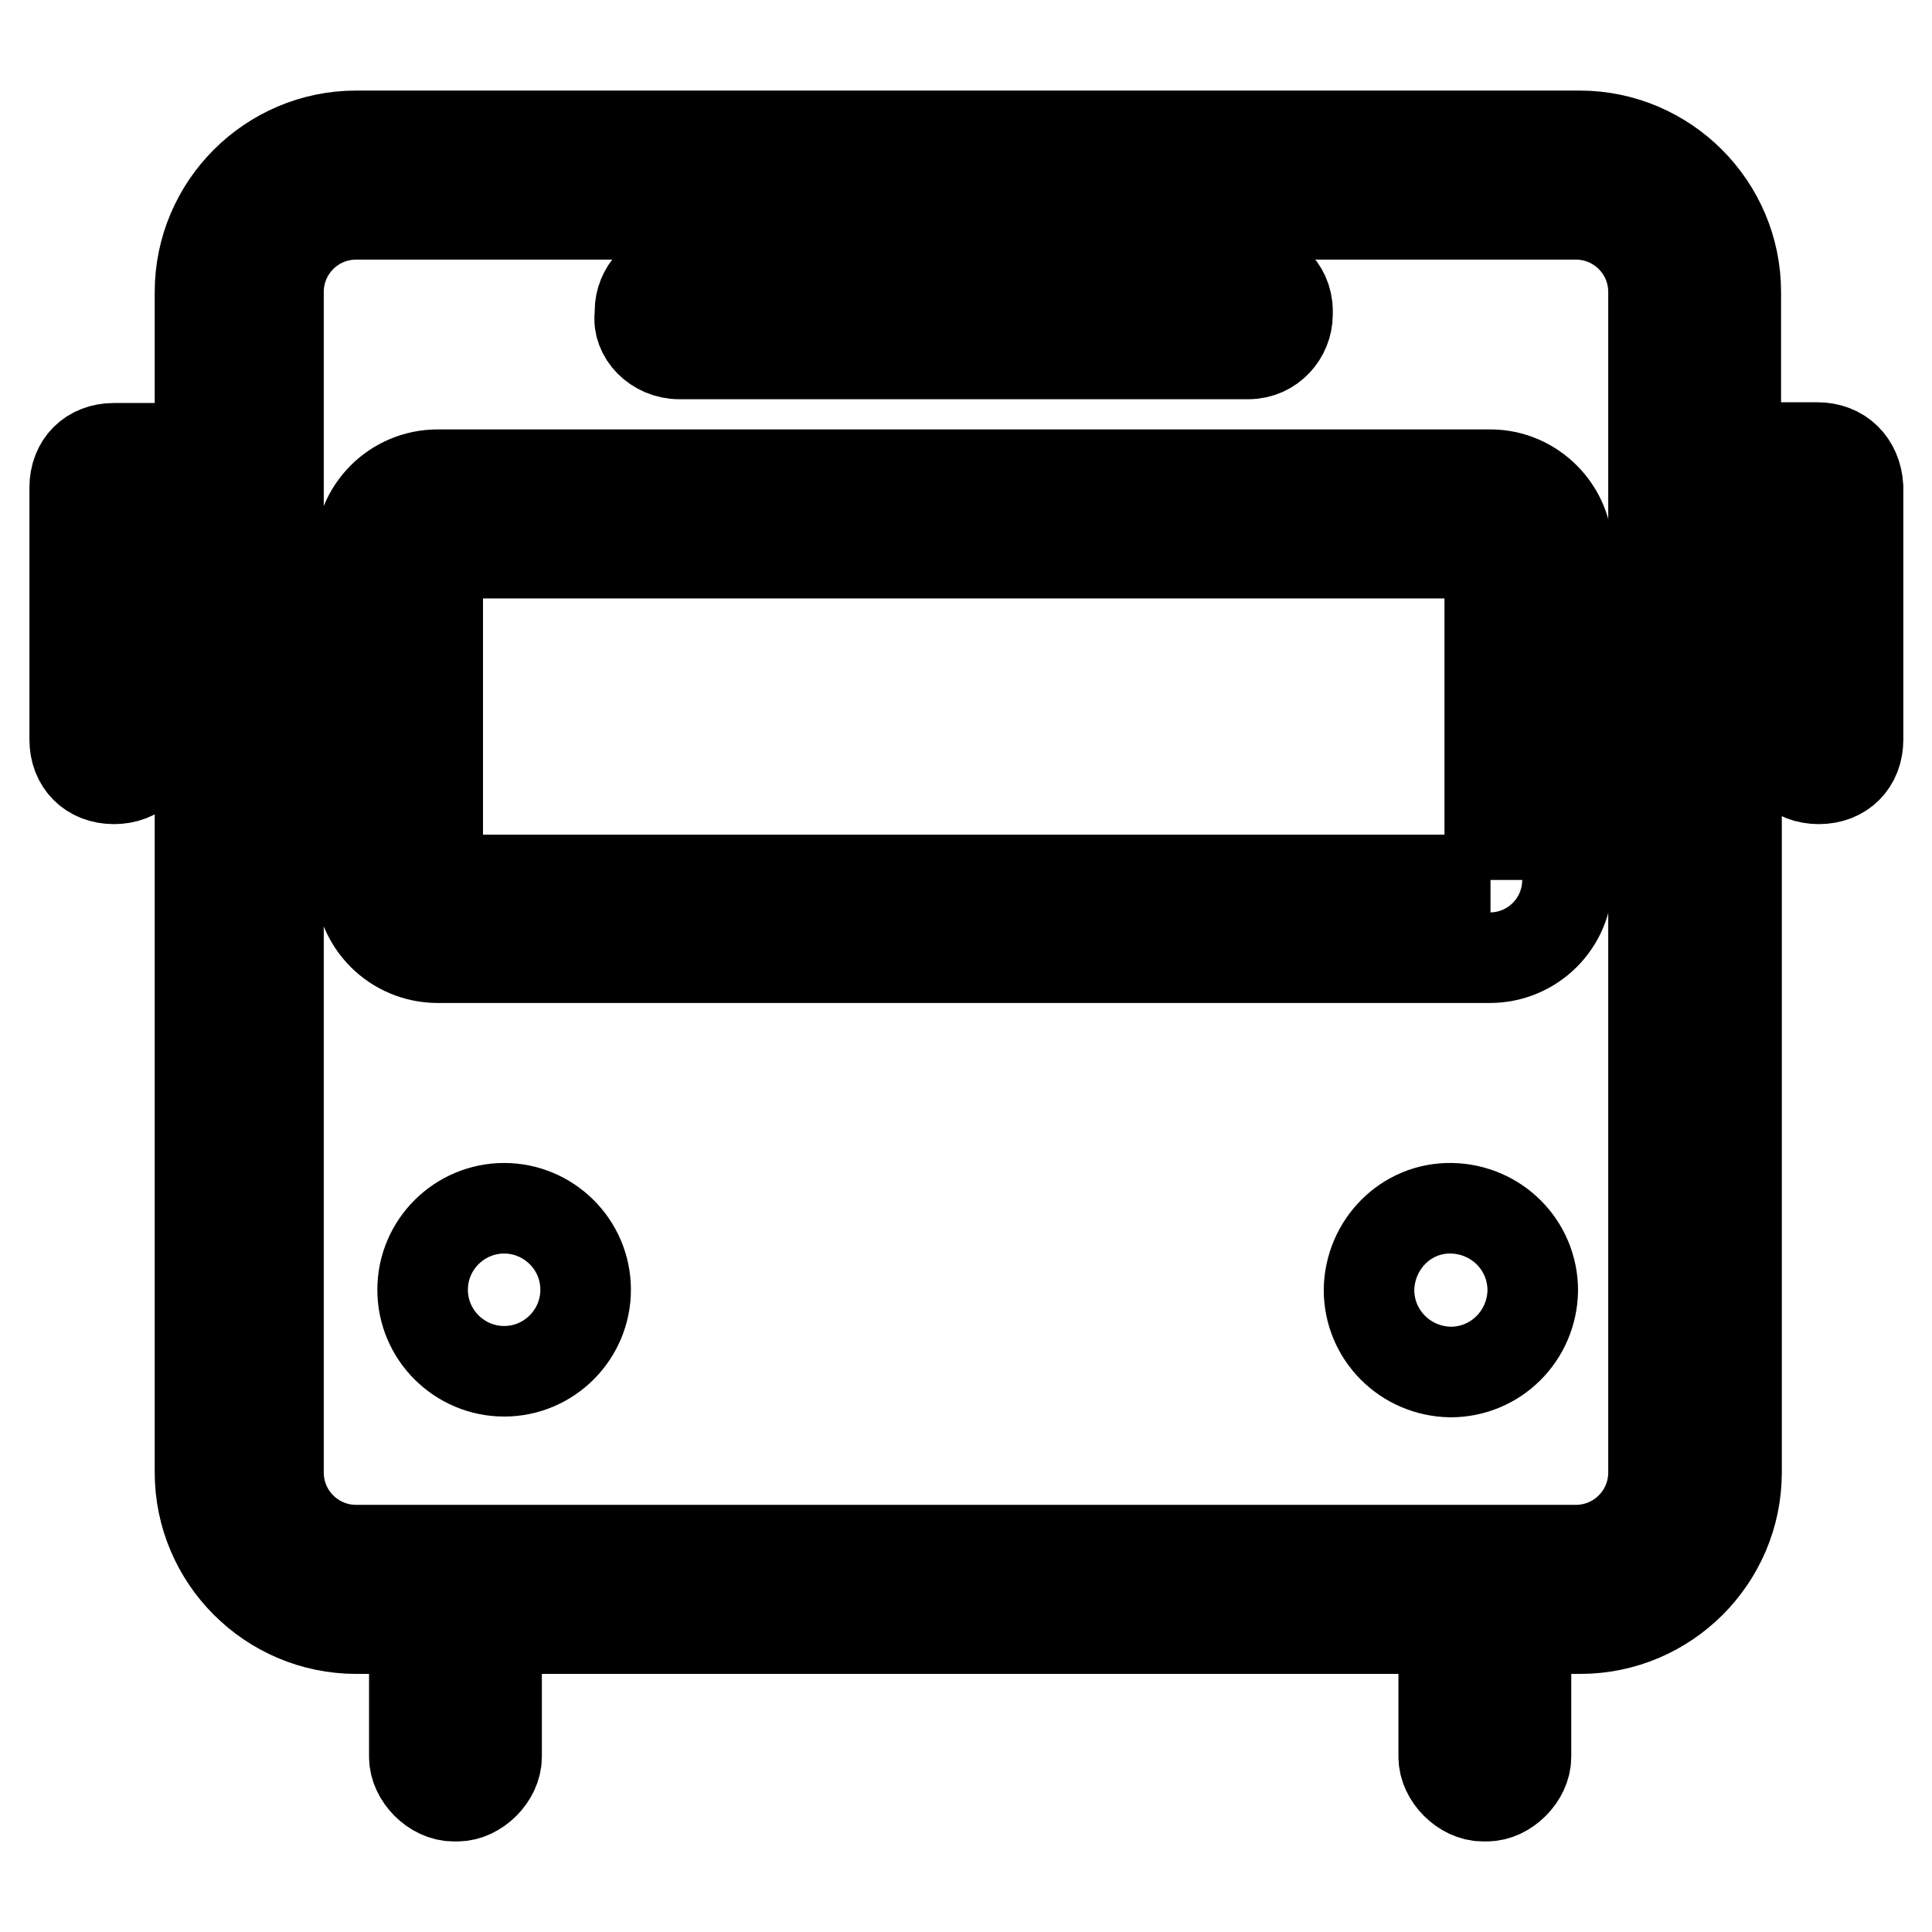 <?xml version="1.0" encoding="utf-8"?>
<!-- Svg Vector Icons : http://www.onlinewebfonts.com/icon -->
<!DOCTYPE svg PUBLIC "-//W3C//DTD SVG 1.1//EN" "http://www.w3.org/Graphics/SVG/1.1/DTD/svg11.dtd">
<svg version="1.1" xmlns="http://www.w3.org/2000/svg" xmlns:xlink="http://www.w3.org/1999/xlink" x="0px" y="0px" viewBox="0 0 256 256" enable-background="new 0 0 256 256" xml:space="preserve">
<g> <path stroke-width="12" fill-opacity="0" stroke="#000000"  d="M56,170.9c0,6,4.9,10.8,10.8,10.8c6,0,10.8-4.9,10.8-10.8c0,0,0,0,0,0c0-6-4.9-10.8-10.8-10.8 S56,164.9,56,170.9z"/> <path stroke-width="12" fill-opacity="0" stroke="#000000"  d="M181.4,170.9c0,6,4.8,10.8,10.8,10.9c6,0,10.8-4.8,10.9-10.8c0,0,0,0,0,0c0-6-4.8-10.8-10.8-10.9 S181.5,164.9,181.4,170.9C181.4,170.9,181.4,170.9,181.4,170.9z"/> <path stroke-width="12" fill-opacity="0" stroke="#000000"  d="M90,46.9h75.4c3.1,0,5.2-2.6,5.2-5.2v-0.5c0-3.1-2.6-5.2-5.2-5.2H90c-3.1,0-5.2,2.6-5.2,5.2v0.5 C84.4,44.3,86.9,46.9,90,46.9z M197.5,62.9H58c-5.7,0-10.3,4.6-10.3,10.3v43.4c0,5.7,4.6,10.3,10.3,10.3h139.4 c5.7,0,10.3-4.6,10.3-10.3V73.3C207.8,67.6,203.1,62.9,197.5,62.9L197.5,62.9z M197.5,116.6H58V73.3h139.4V116.6z"/> <path stroke-width="12" fill-opacity="0" stroke="#000000"  d="M240.8,59.3H230V38.7c0-11.4-9.3-20.7-20.7-20.7H47.2c-11.4,0-20.7,9.3-20.7,20.7v21.2 c-0.5-0.5-1.5-0.5-2.1-0.5h-9.3c-3.1,0-5.2,2.1-5.2,5.2V98c0,3.1,2.1,5.2,5.2,5.2s5.2-2.1,5.2-5.2V69.6h4.1c1,0,1.5,0,2.1-0.5v126 c0,11.4,9.3,20.7,20.7,20.7h7.7v17c0,2.6,2.6,5.2,5.2,5.2h0.5c2.6,0,5.2-2.6,5.2-5.2v-17h125.5v17c0,2.6,2.6,5.2,5.2,5.2h0.5 c2.6,0,5.2-2.6,5.2-5.2v-17h7.2c11.4,0,20.7-9.3,20.7-20.7V69.6h5.7V98c0,3.1,2.1,5.2,5.2,5.2c3.1,0,5.2-2.1,5.2-5.2V64.5 C246,61.4,243.9,59.3,240.8,59.3L240.8,59.3z M219.1,195.1c0,5.7-4.6,10.3-10.3,10.3H47.2c-5.7,0-10.3-4.6-10.3-10.3V38.7 c0-5.7,4.6-10.3,10.3-10.3h161.6c5.7,0,10.3,4.6,10.3,10.3V195.1z"/></g>
</svg>
